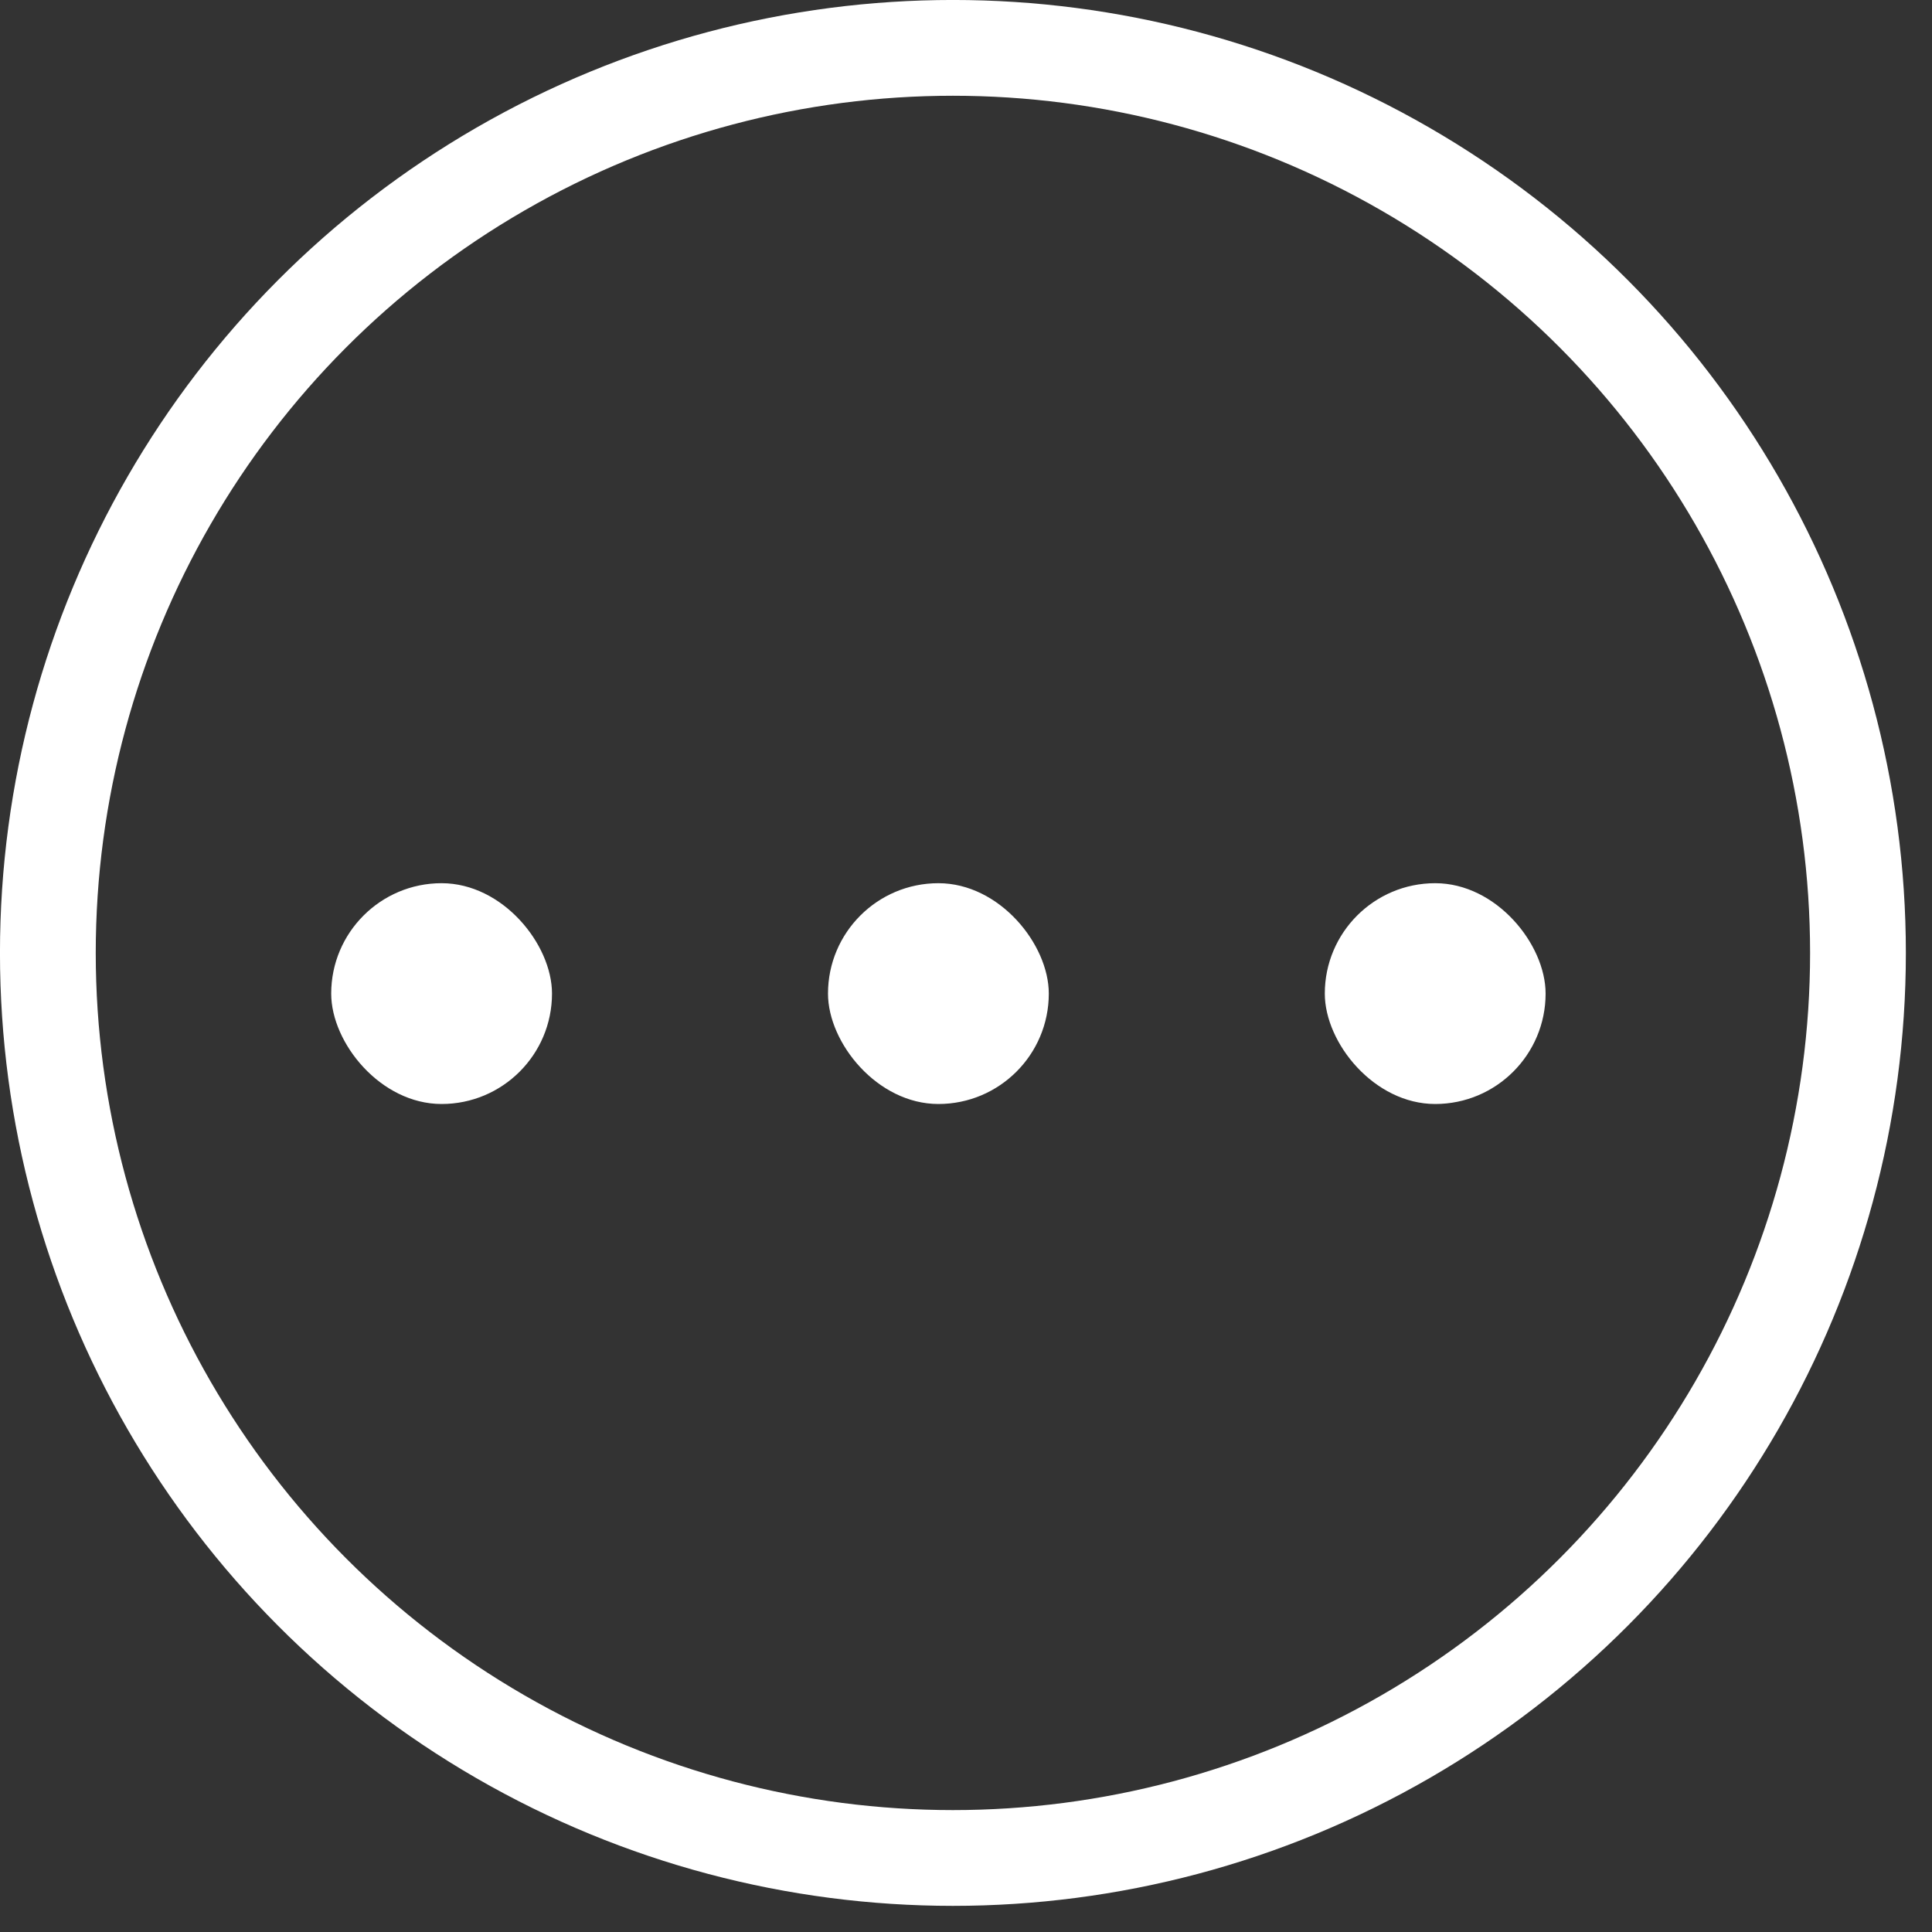 <?xml version="1.0" encoding="UTF-8"?> <svg xmlns="http://www.w3.org/2000/svg" width="35" height="35" viewBox="0 0 35 35" fill="none"><rect x="0" y="0" width="35" height="35" fill="#333333" stroke="none"/><rect x="6" y="16" width="4" height="4" rx="2" fill="white"></rect><rect x="15" y="16" width="4" height="4" rx="2" fill="white"></rect><rect x="24" y="16" width="4" height="4" rx="2" fill="white"></rect><circle cx="17.263" cy="17.263" r="16.396" stroke="white" stroke-width="1.735"></circle></svg> 